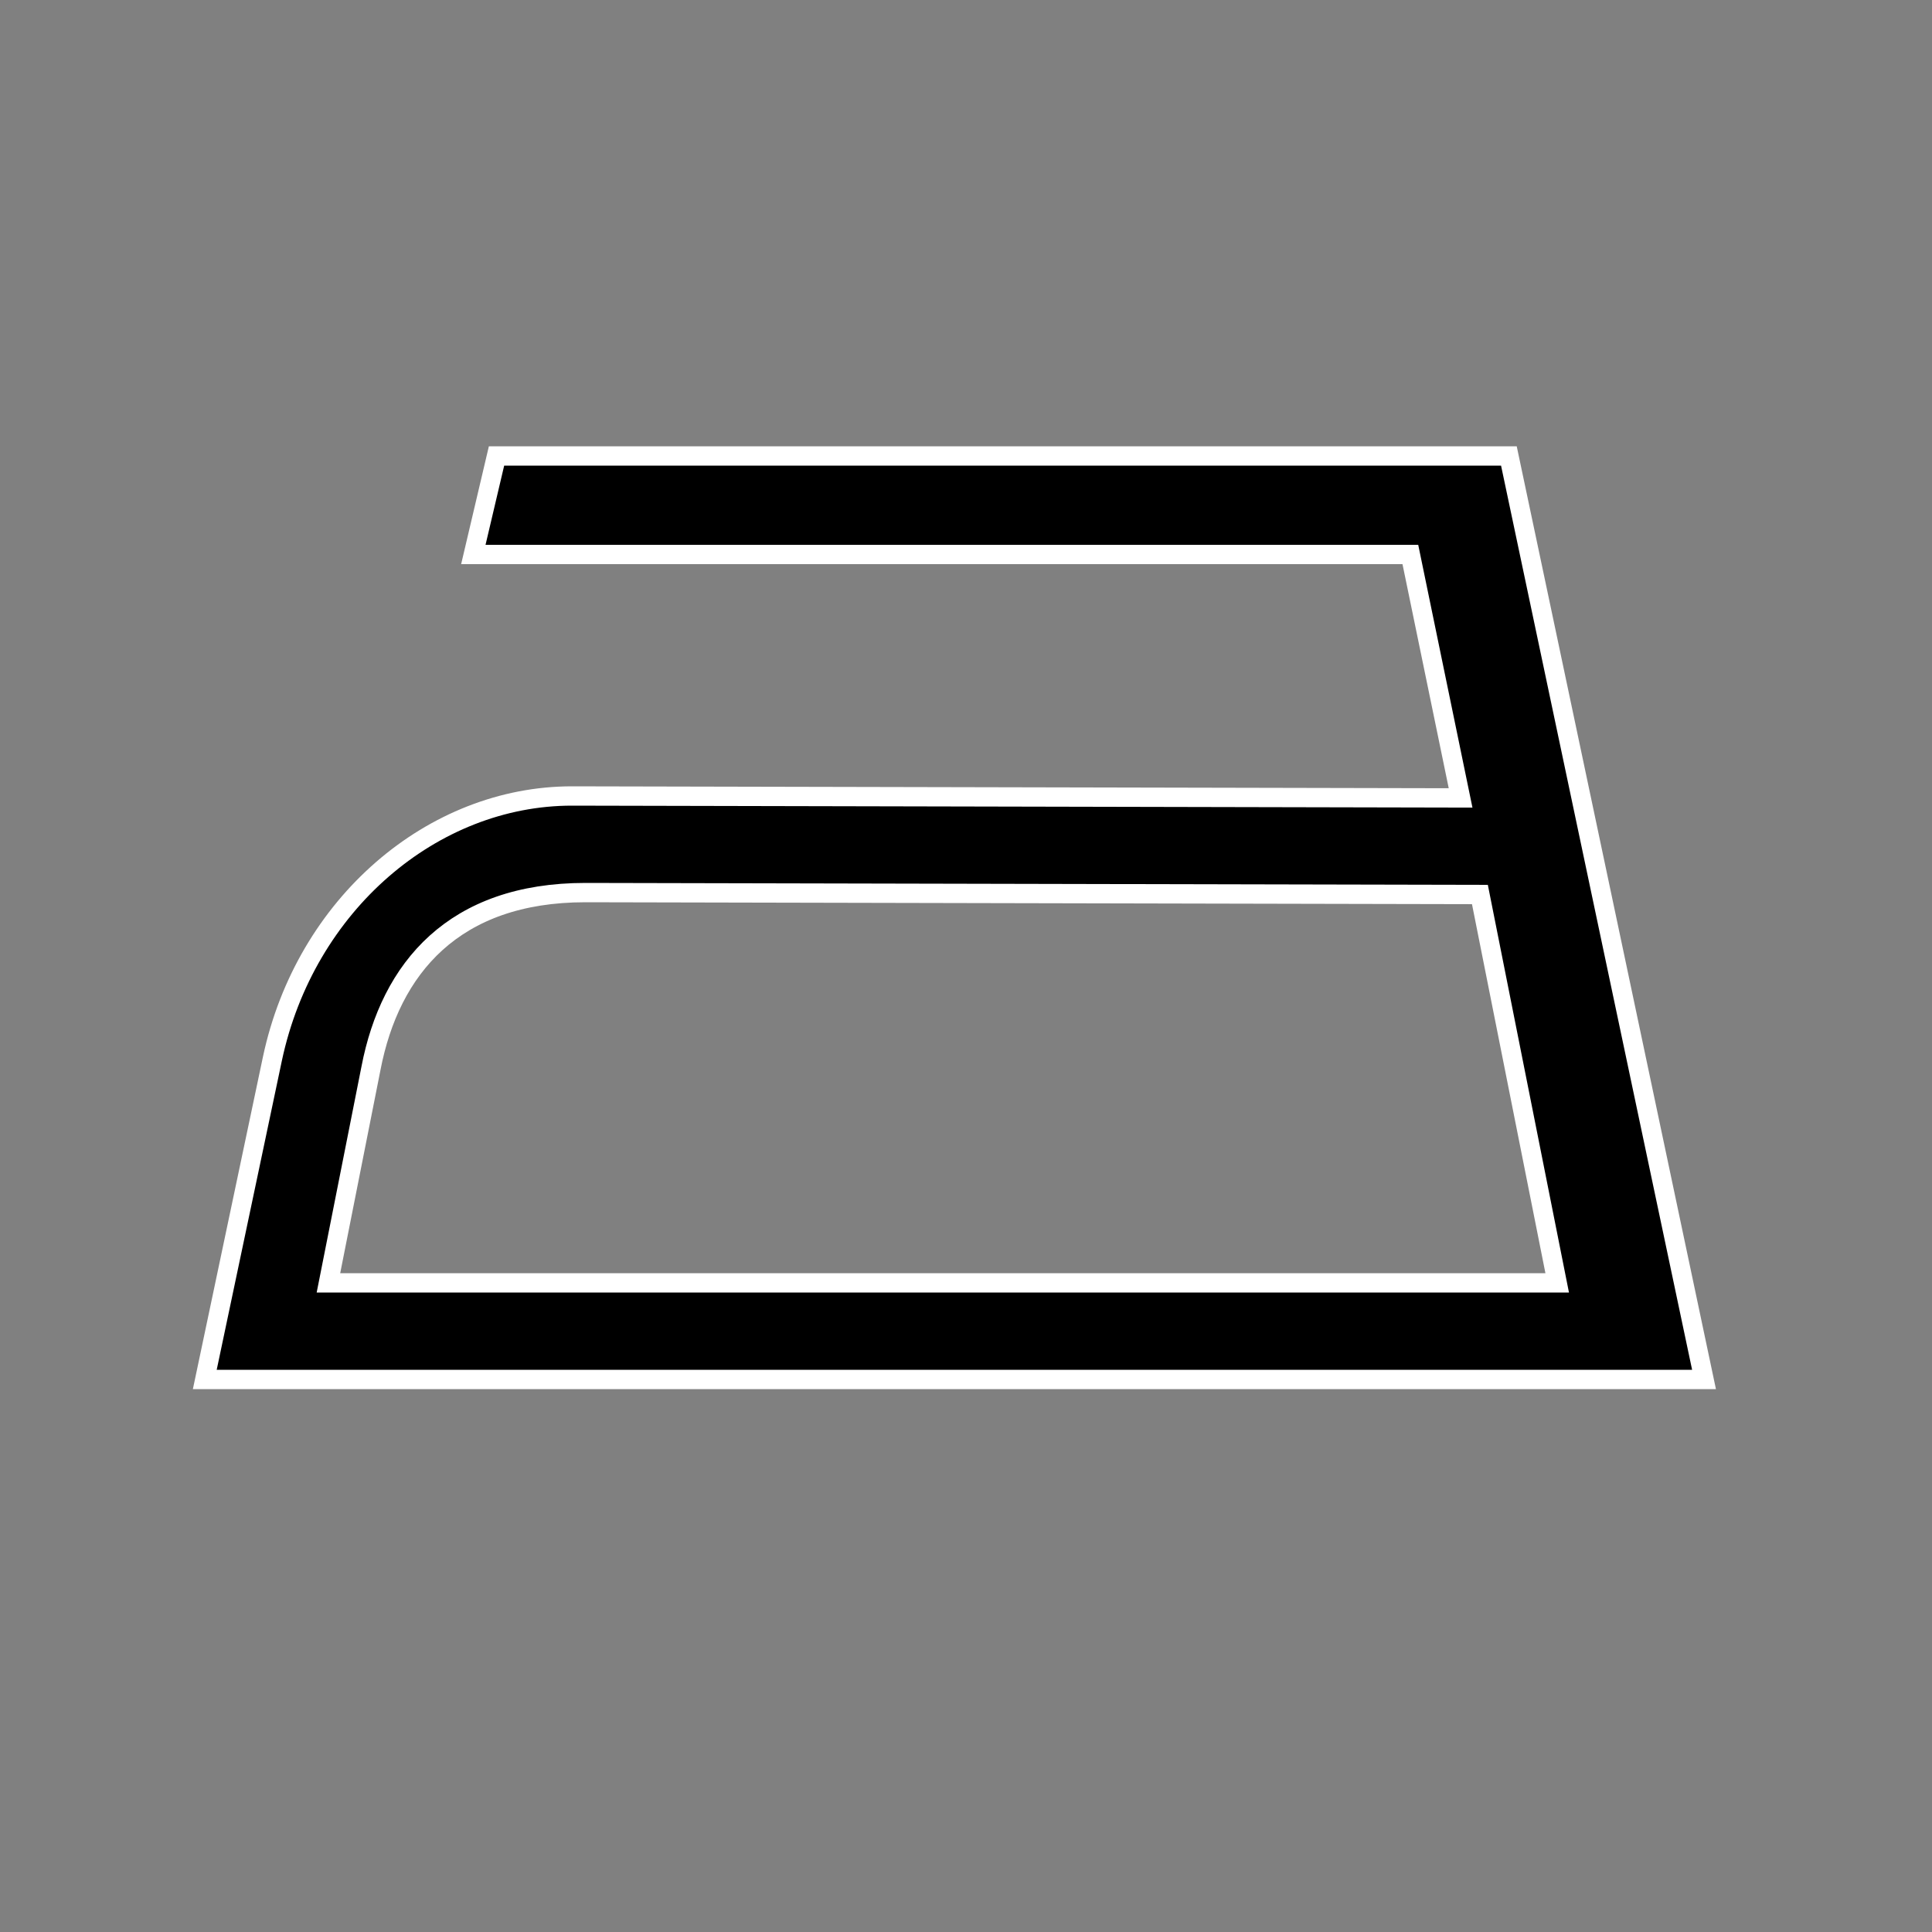 <?xml version="1.0" encoding="utf-8"?>
<!-- Generator: Adobe Illustrator 25.2.1, SVG Export Plug-In . SVG Version: 6.00 Build 0)  -->
<svg version="1.1" id="Layer_1" xmlns="http://www.w3.org/2000/svg" xmlns:xlink="http://www.w3.org/1999/xlink" x="0px" y="0px"
	 viewBox="0 0 100 100" style="enable-background:new 0 0 100 100;" xml:space="preserve">
<rect x="0" y="0" width="100" height="100" fill="#808080" stroke="none"/>
<style type="text/css">
	.st0{fill-rule:evenodd;clip-rule:evenodd;stroke:#FFFFFF;stroke-miterlimit:10;}
</style>
<path class="st0" d="M24.5,28.7H73l2.6,12.6l-46-0.1c-7.2,0-13.8,5.6-15.5,13.6l-3.5,16.6h77.6L78.1,23.6H25.7L24.5,28.7L24.5,28.7z
	 M76.6,46.3l4,20.1H17l2.2-11.1c1-5.2,4.3-9.1,11.1-9.1L76.6,46.3L76.6,46.3z"/>
</svg>
